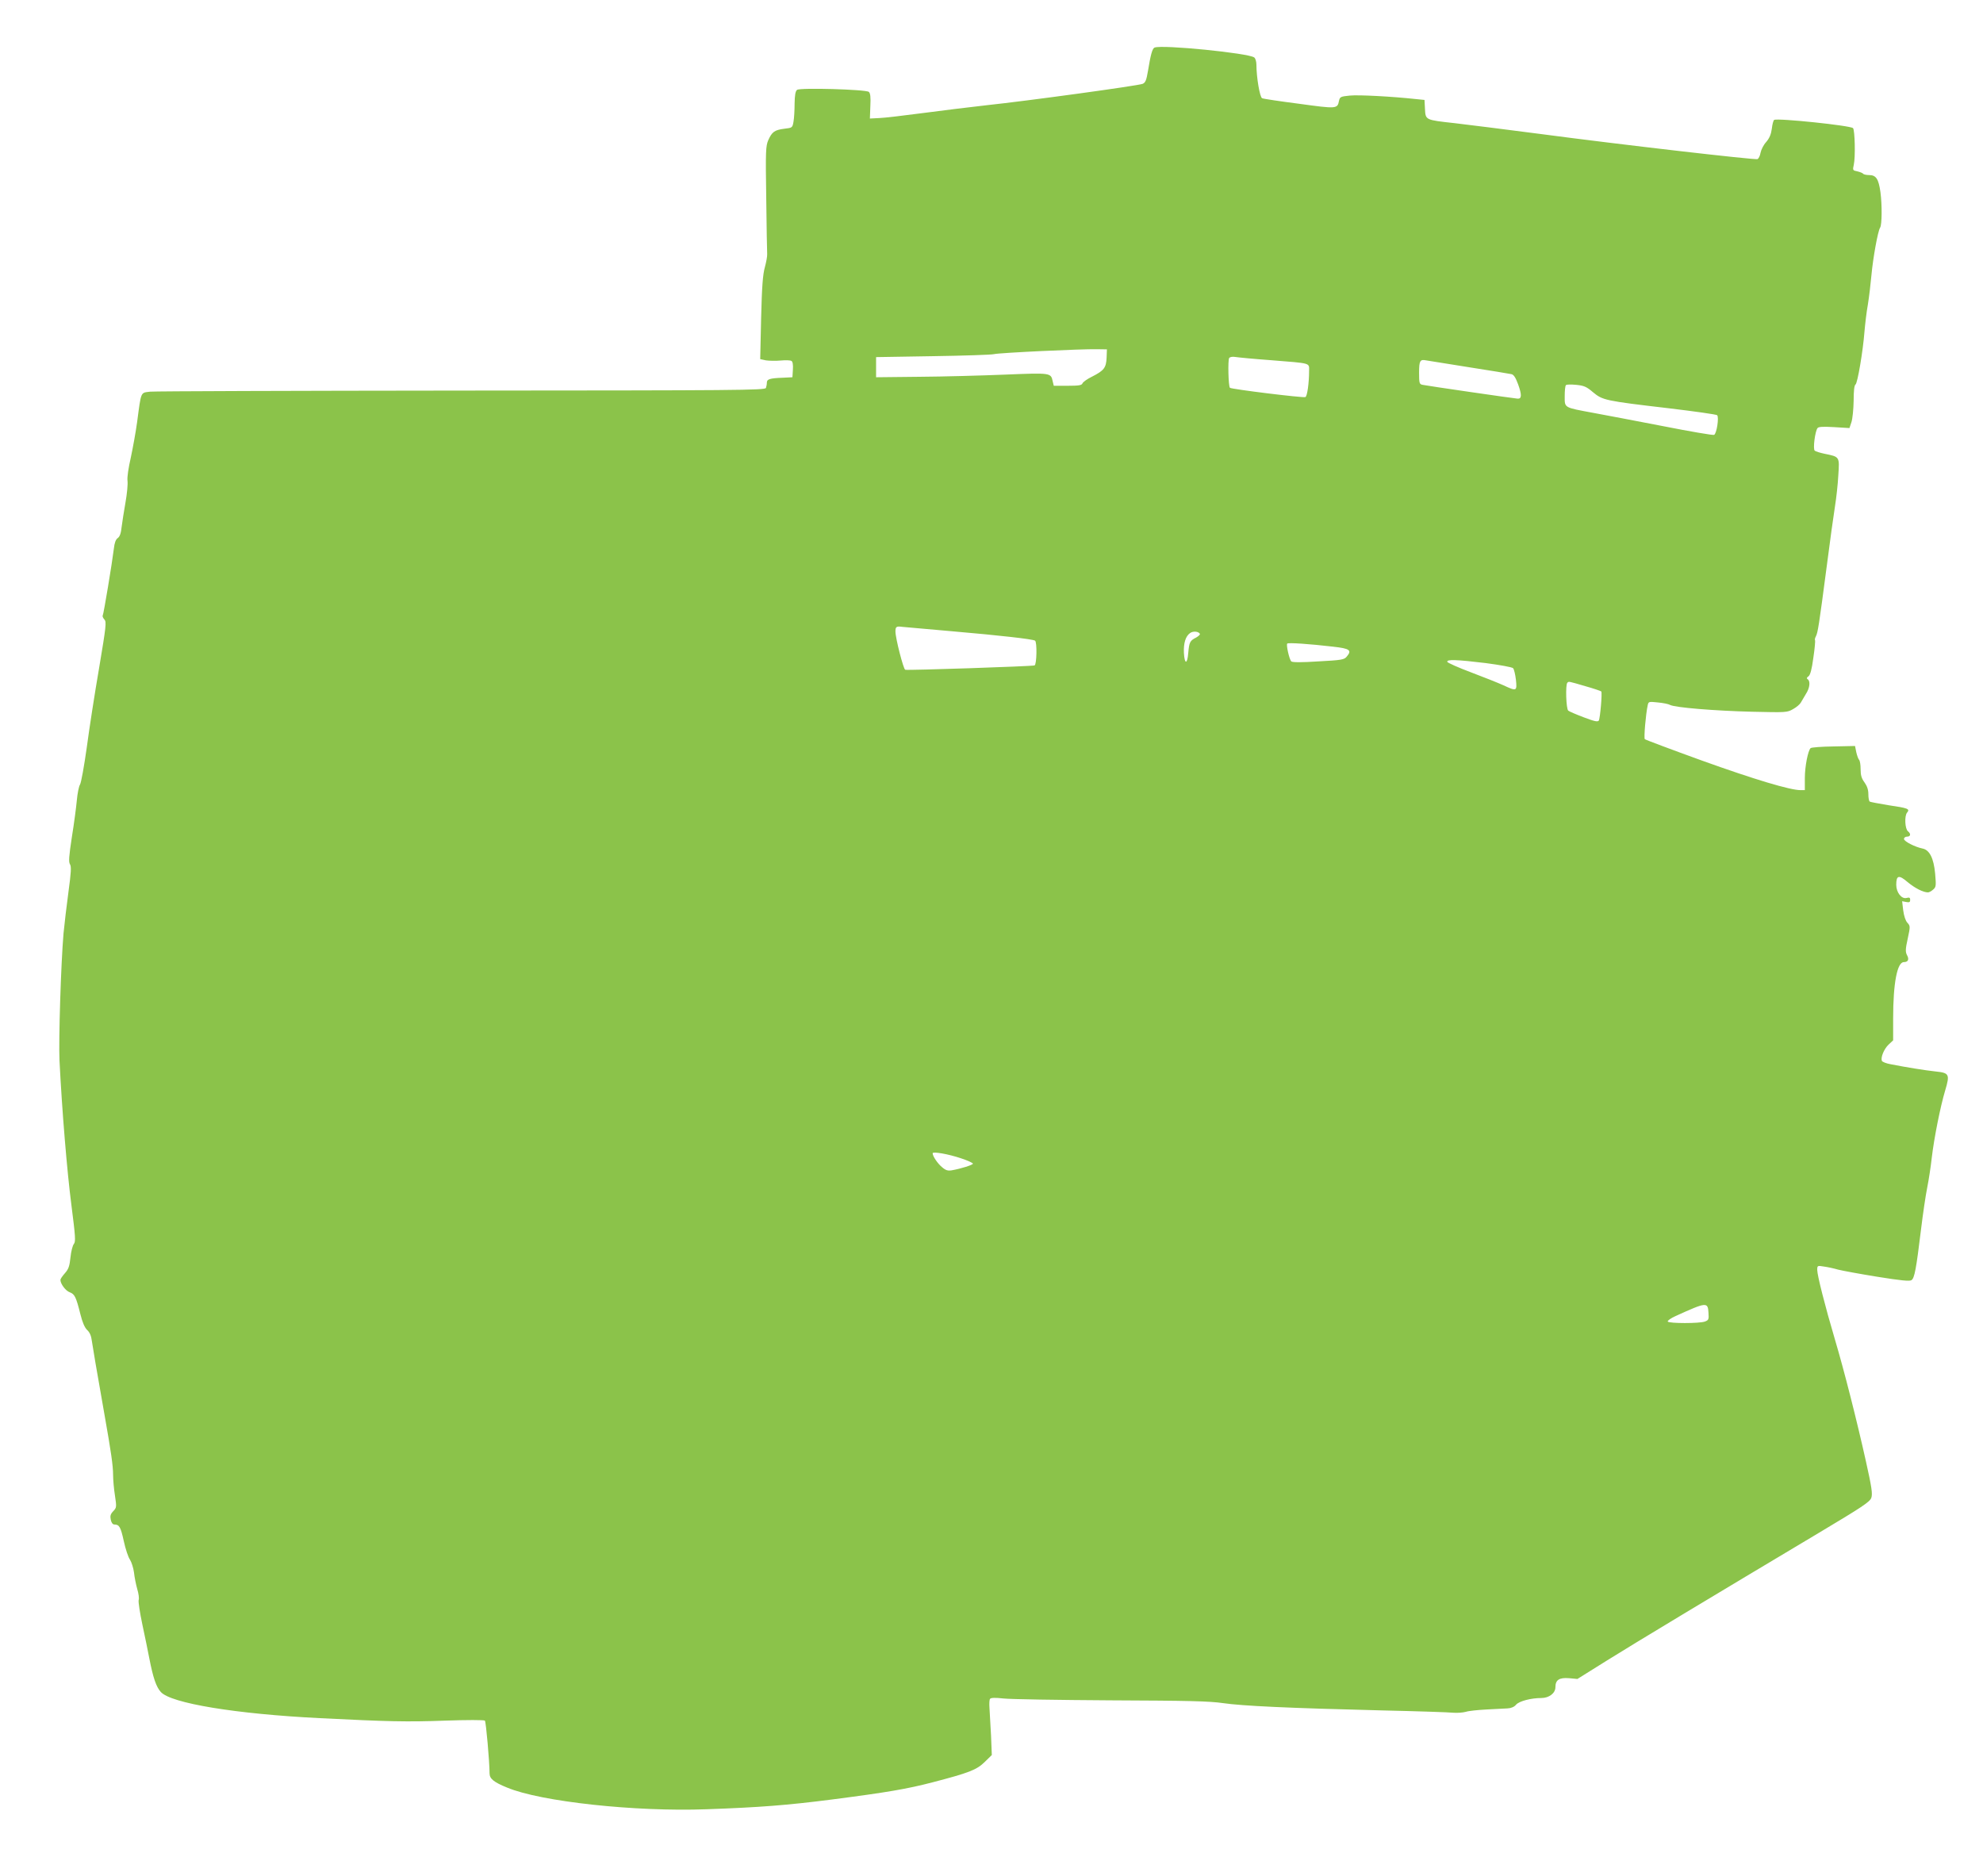 <?xml version="1.0" standalone="no"?>
<!DOCTYPE svg PUBLIC "-//W3C//DTD SVG 20010904//EN"
 "http://www.w3.org/TR/2001/REC-SVG-20010904/DTD/svg10.dtd">
<svg version="1.0" xmlns="http://www.w3.org/2000/svg"
 width="1280pt" height="1211pt" viewBox="0 0 1280 1211"
 preserveAspectRatio="xMidYMid meet">
<g transform="translate(0,1211) scale(0.1,-0.1)"
fill="#8bc34a" stroke="none">
<path d="M7453 11803 c-15 -5 -26 -47 -43 -151 -10 -59 -16 -75 -34 -83 -27
-12 -750 -111 -1006 -138 -107 -12 -294 -35 -415 -51 -121 -16 -247 -31 -280
-32 l-60 -3 3 80 c3 59 0 84 -10 92 -20 16 -445 28 -463 13 -11 -9 -15 -35
-16 -89 0 -42 -3 -94 -7 -116 -7 -40 -8 -40 -60 -46 -62 -8 -79 -20 -103 -74
-16 -37 -18 -69 -13 -375 2 -184 5 -346 6 -360 1 -14 -6 -52 -15 -85 -13 -46
-19 -123 -24 -327 l-6 -266 37 -8 c21 -3 64 -4 96 -1 31 3 63 2 69 -3 8 -4 11
-26 9 -56 l-3 -49 -60 -3 c-85 -3 -105 -9 -105 -31 0 -11 -3 -26 -6 -35 -6
-15 -188 -16 -1963 -17 -1076 -1 -1981 -4 -2011 -7 -64 -8 -58 6 -85 -197 -9
-66 -28 -169 -41 -230 -15 -65 -24 -126 -21 -148 3 -21 -3 -84 -13 -140 -10
-56 -21 -128 -25 -159 -4 -40 -12 -62 -25 -71 -13 -9 -21 -31 -25 -68 -11 -91
-66 -423 -72 -432 -3 -4 2 -16 11 -26 14 -15 11 -43 -34 -311 -28 -162 -64
-394 -80 -515 -17 -120 -36 -228 -44 -240 -7 -11 -16 -56 -20 -100 -4 -44 -18
-151 -32 -237 -19 -125 -22 -162 -12 -177 9 -15 7 -52 -10 -177 -12 -88 -26
-208 -32 -269 -17 -201 -32 -688 -26 -820 16 -321 49 -719 77 -934 26 -203 28
-235 16 -250 -8 -9 -18 -47 -22 -86 -6 -57 -12 -76 -36 -103 -16 -18 -29 -37
-29 -43 0 -26 34 -71 60 -80 32 -12 41 -30 69 -142 13 -52 27 -85 43 -101 17
-15 27 -38 31 -72 7 -47 26 -161 83 -484 40 -226 54 -320 54 -380 0 -30 5 -90
12 -133 11 -74 11 -78 -11 -101 -18 -19 -21 -31 -16 -55 4 -20 13 -31 23 -31
32 0 41 -16 61 -107 11 -51 29 -105 40 -120 10 -16 22 -53 26 -83 3 -30 13
-79 21 -107 9 -29 13 -61 9 -71 -3 -11 8 -82 24 -158 16 -76 37 -175 45 -219
24 -123 44 -183 74 -216 65 -73 484 -142 1027 -169 439 -22 561 -25 807 -16
141 5 253 5 258 0 7 -8 30 -265 30 -340 0 -35 27 -57 113 -92 217 -91 827
-157 1287 -140 341 12 522 26 810 63 356 46 485 68 650 111 234 61 284 80 336
131 l46 45 -5 126 c-4 70 -8 150 -10 177 -2 28 -1 55 4 60 5 7 34 8 86 2 43
-5 355 -10 693 -12 500 -2 636 -5 725 -18 124 -18 418 -32 1025 -47 228 -5
436 -12 462 -15 26 -2 62 1 80 6 18 6 78 12 133 15 55 3 116 6 136 7 23 1 44
10 55 24 20 23 97 43 163 43 50 0 91 31 91 70 0 47 25 63 88 58 l54 -5 192
120 c184 115 661 402 1363 821 283 169 333 202 342 228 9 25 3 67 -35 237 -59
265 -140 584 -200 786 -64 216 -114 414 -114 448 0 28 1 29 43 22 23 -3 65
-12 92 -20 28 -7 141 -28 253 -46 149 -24 208 -30 220 -22 20 12 31 73 62 328
12 99 30 221 40 270 10 50 23 135 29 190 15 129 56 334 87 437 31 104 26 113
-61 122 -67 7 -196 28 -292 47 -28 5 -53 15 -56 22 -8 23 14 76 43 104 l30 28
0 142 c0 227 26 363 69 363 28 0 36 18 20 46 -10 20 -10 38 5 105 17 79 17 82
-2 103 -12 13 -22 43 -27 80 l-7 59 26 -5 c21 -4 26 -1 26 14 0 14 -5 17 -24
12 -32 -8 -66 36 -66 85 0 62 17 66 74 17 47 -39 100 -66 131 -66 7 0 22 8 33
18 19 16 20 24 13 104 -9 98 -36 152 -81 161 -49 10 -120 46 -120 62 0 8 9 15
20 15 23 0 26 18 6 34 -20 15 -24 100 -6 121 20 24 7 29 -122 48 -60 10 -114
20 -119 23 -5 3 -9 24 -9 48 0 29 -8 52 -25 76 -19 26 -25 46 -25 85 0 28 -4
55 -10 61 -5 5 -13 27 -18 49 l-8 40 -139 -3 c-77 -1 -143 -6 -148 -11 -17
-17 -37 -119 -37 -193 l0 -78 -28 0 c-67 0 -297 69 -634 190 -199 72 -367 135
-371 139 -7 7 6 162 19 220 5 23 8 23 65 17 33 -3 69 -10 79 -16 32 -17 287
-38 530 -44 219 -5 226 -5 264 17 22 12 44 31 50 42 6 11 21 36 33 56 25 38
30 83 11 95 -8 5 -6 11 6 19 11 9 21 44 31 120 9 59 13 110 11 113 -3 2 -1 13
5 24 13 25 20 70 69 443 22 171 47 351 55 400 8 50 18 138 21 196 8 122 10
120 -88 140 -29 6 -58 15 -64 20 -13 10 2 126 18 146 7 9 37 10 108 6 l98 -6
13 39 c7 22 13 82 14 137 0 64 4 100 12 105 13 8 48 213 58 342 4 47 13 126
22 175 8 50 18 135 23 190 10 109 41 283 56 306 12 18 13 147 2 229 -12 85
-28 110 -73 110 -18 0 -36 4 -39 9 -3 4 -20 11 -37 15 -30 6 -31 7 -23 43 11
46 7 224 -5 236 -17 17 -488 66 -509 53 -5 -3 -12 -28 -15 -56 -5 -37 -15 -61
-36 -86 -17 -18 -33 -50 -37 -70 -3 -19 -12 -38 -20 -41 -17 -6 -879 93 -1399
162 -225 29 -475 61 -555 70 -191 21 -188 20 -192 92 l-3 58 -60 6 c-147 16
-365 28 -423 22 -59 -6 -63 -8 -69 -34 -10 -52 -15 -52 -256 -19 -124 16 -232
32 -240 36 -15 5 -37 136 -37 216 0 20 -6 41 -14 47 -34 28 -594 84 -643 64z
m-310 -2002 c-3 -65 -17 -83 -94 -122 -31 -15 -59 -35 -62 -44 -5 -12 -24 -15
-96 -15 l-89 0 -7 29 c-12 55 -11 55 -308 43 -149 -6 -398 -13 -552 -14 l-280
-3 0 65 0 65 365 6 c201 3 379 9 395 13 34 9 567 34 665 32 l65 -1 -2 -54z
m1062 -16 c262 -21 245 -16 245 -69 0 -77 -12 -165 -24 -169 -16 -6 -478 51
-487 60 -10 10 -14 177 -5 192 5 7 21 10 39 7 18 -3 122 -13 232 -21z m1275
-45 c140 -22 264 -42 276 -45 15 -3 27 -22 43 -65 25 -69 24 -96 -4 -93 -28 2
-585 83 -612 89 -21 4 -23 10 -23 78 0 77 6 88 45 80 11 -2 135 -22 275 -44z
m803 -162 c62 -51 76 -55 487 -103 168 -20 309 -40 314 -45 13 -13 -3 -120
-20 -127 -8 -3 -155 22 -327 56 -171 33 -375 72 -452 86 -193 36 -185 31 -185
108 0 35 3 67 8 71 4 5 34 5 66 2 51 -5 67 -12 109 -48z m-4133 -1543 c302
-26 514 -50 531 -60 14 -9 11 -155 -3 -160 -19 -6 -821 -33 -835 -28 -12 5
-63 204 -63 247 0 31 6 35 43 30 18 -2 165 -15 327 -29z m1595 -16 c3 -4 -8
-15 -24 -24 -40 -20 -45 -30 -51 -100 -6 -75 -24 -74 -28 1 -3 63 11 108 40
128 19 14 54 11 63 -5z m860 -83 c108 -12 123 -23 88 -64 -16 -20 -33 -23
-183 -31 -108 -7 -168 -7 -175 0 -13 13 -34 107 -26 115 7 7 142 -2 296 -20z
m986 -106 c90 -12 169 -26 176 -33 6 -7 14 -40 18 -74 8 -75 5 -76 -81 -36
-33 15 -126 52 -208 83 -83 31 -152 62 -154 68 -5 17 59 15 249 -8z m642 -149
c54 -15 100 -31 103 -34 7 -7 -7 -172 -16 -188 -7 -10 -28 -5 -97 21 -48 18
-94 38 -100 43 -14 10 -19 168 -6 180 9 10 7 10 116 -22z m-4031 -3047 c43
-14 78 -30 78 -35 0 -8 -75 -32 -137 -43 -25 -4 -39 0 -63 21 -28 23 -60 71
-60 89 0 13 102 -5 182 -32z m4826 -997 c3 -43 1 -48 -23 -57 -34 -13 -232
-13 -240 0 -3 5 20 22 52 36 198 90 207 91 211 21z"/>
</g>
</svg>
